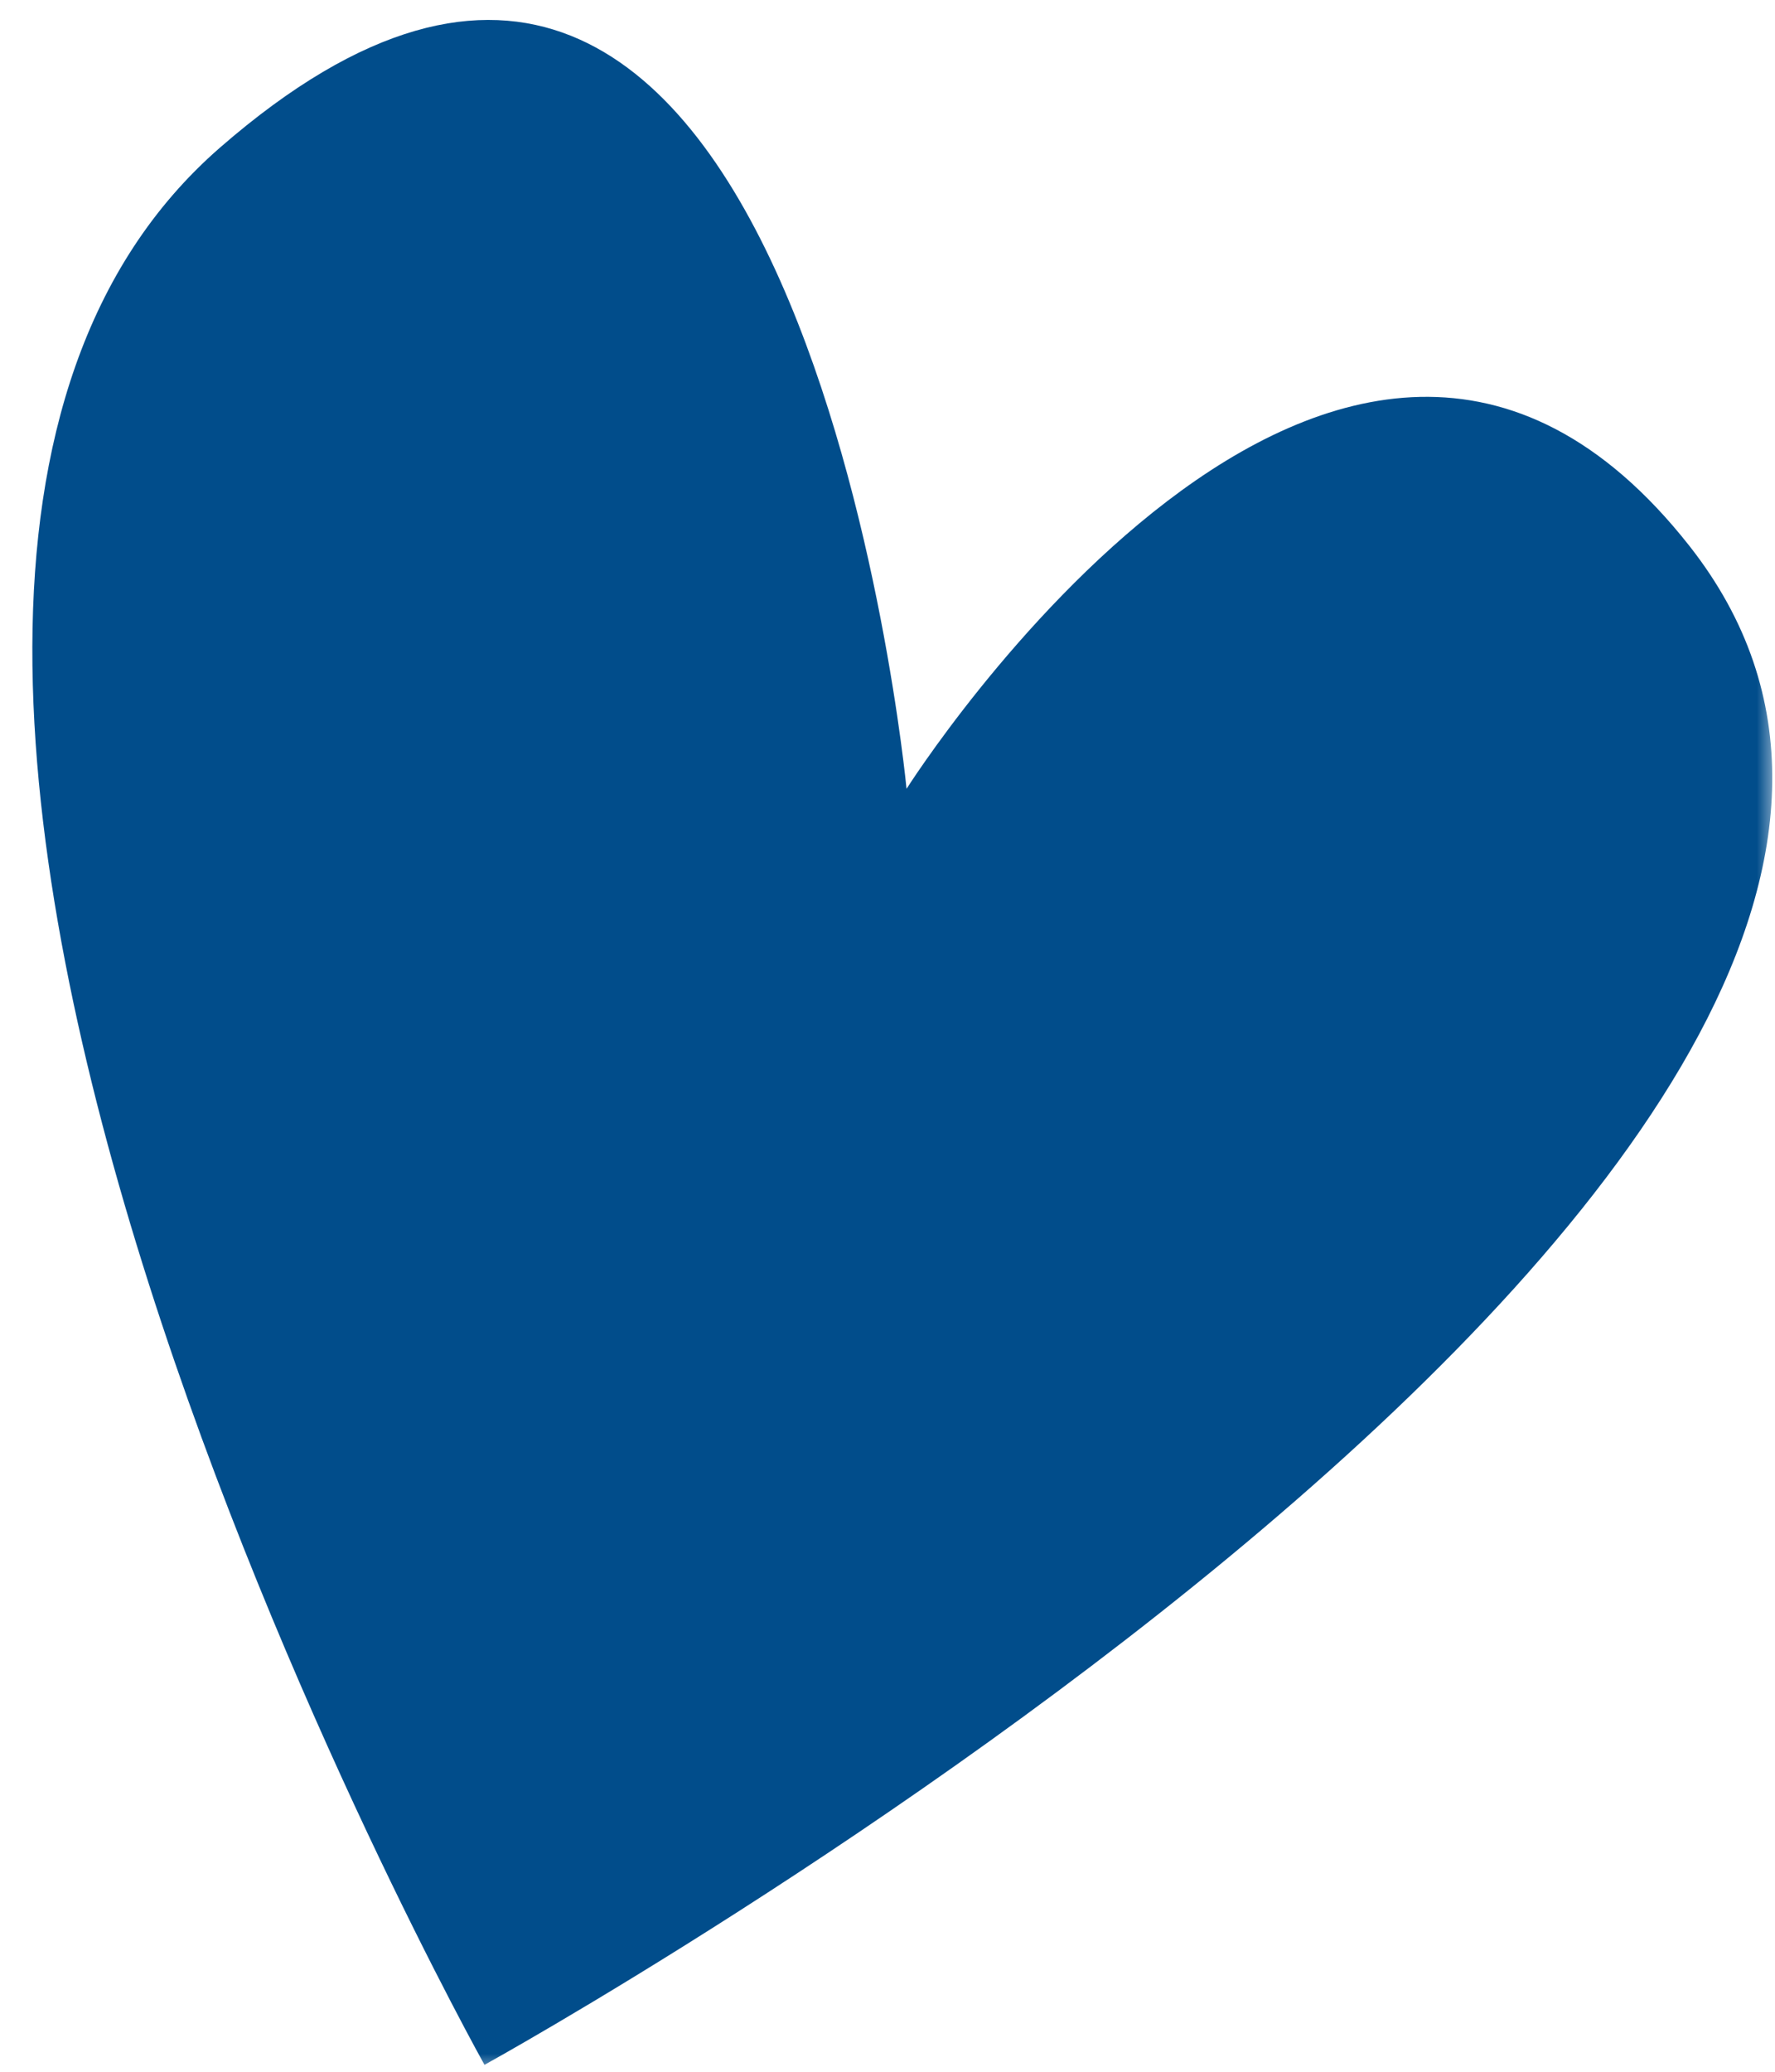 <svg width="48" height="56" viewBox="0 0 48 56" fill="none" xmlns="http://www.w3.org/2000/svg">
<g clip-path="url(#clip0_1702_20)">
<mask id="mask0_1702_20" style="mask-type:luminance" maskUnits="userSpaceOnUse" x="0" y="0" width="48" height="56">
<path d="M48 0H0V56H48V0Z" fill="white"/>
</mask>
<g mask="url(#mask0_1702_20)">
<path d="M13.102 55.813C13.102 55.813 -8.728 16.768 5.949 3.99C21.561 -9.598 24.515 21.322 24.515 21.322C24.515 21.322 36.255 2.776 45.686 14.757C58.361 30.862 13.102 55.813 13.102 55.813Z" fill="#014D8B"/>
</g>
</g>
<defs>
<clipPath id="clip0_1702_20">
<rect width="48" height="56" fill="white"/>
</clipPath>
</defs>
</svg>
